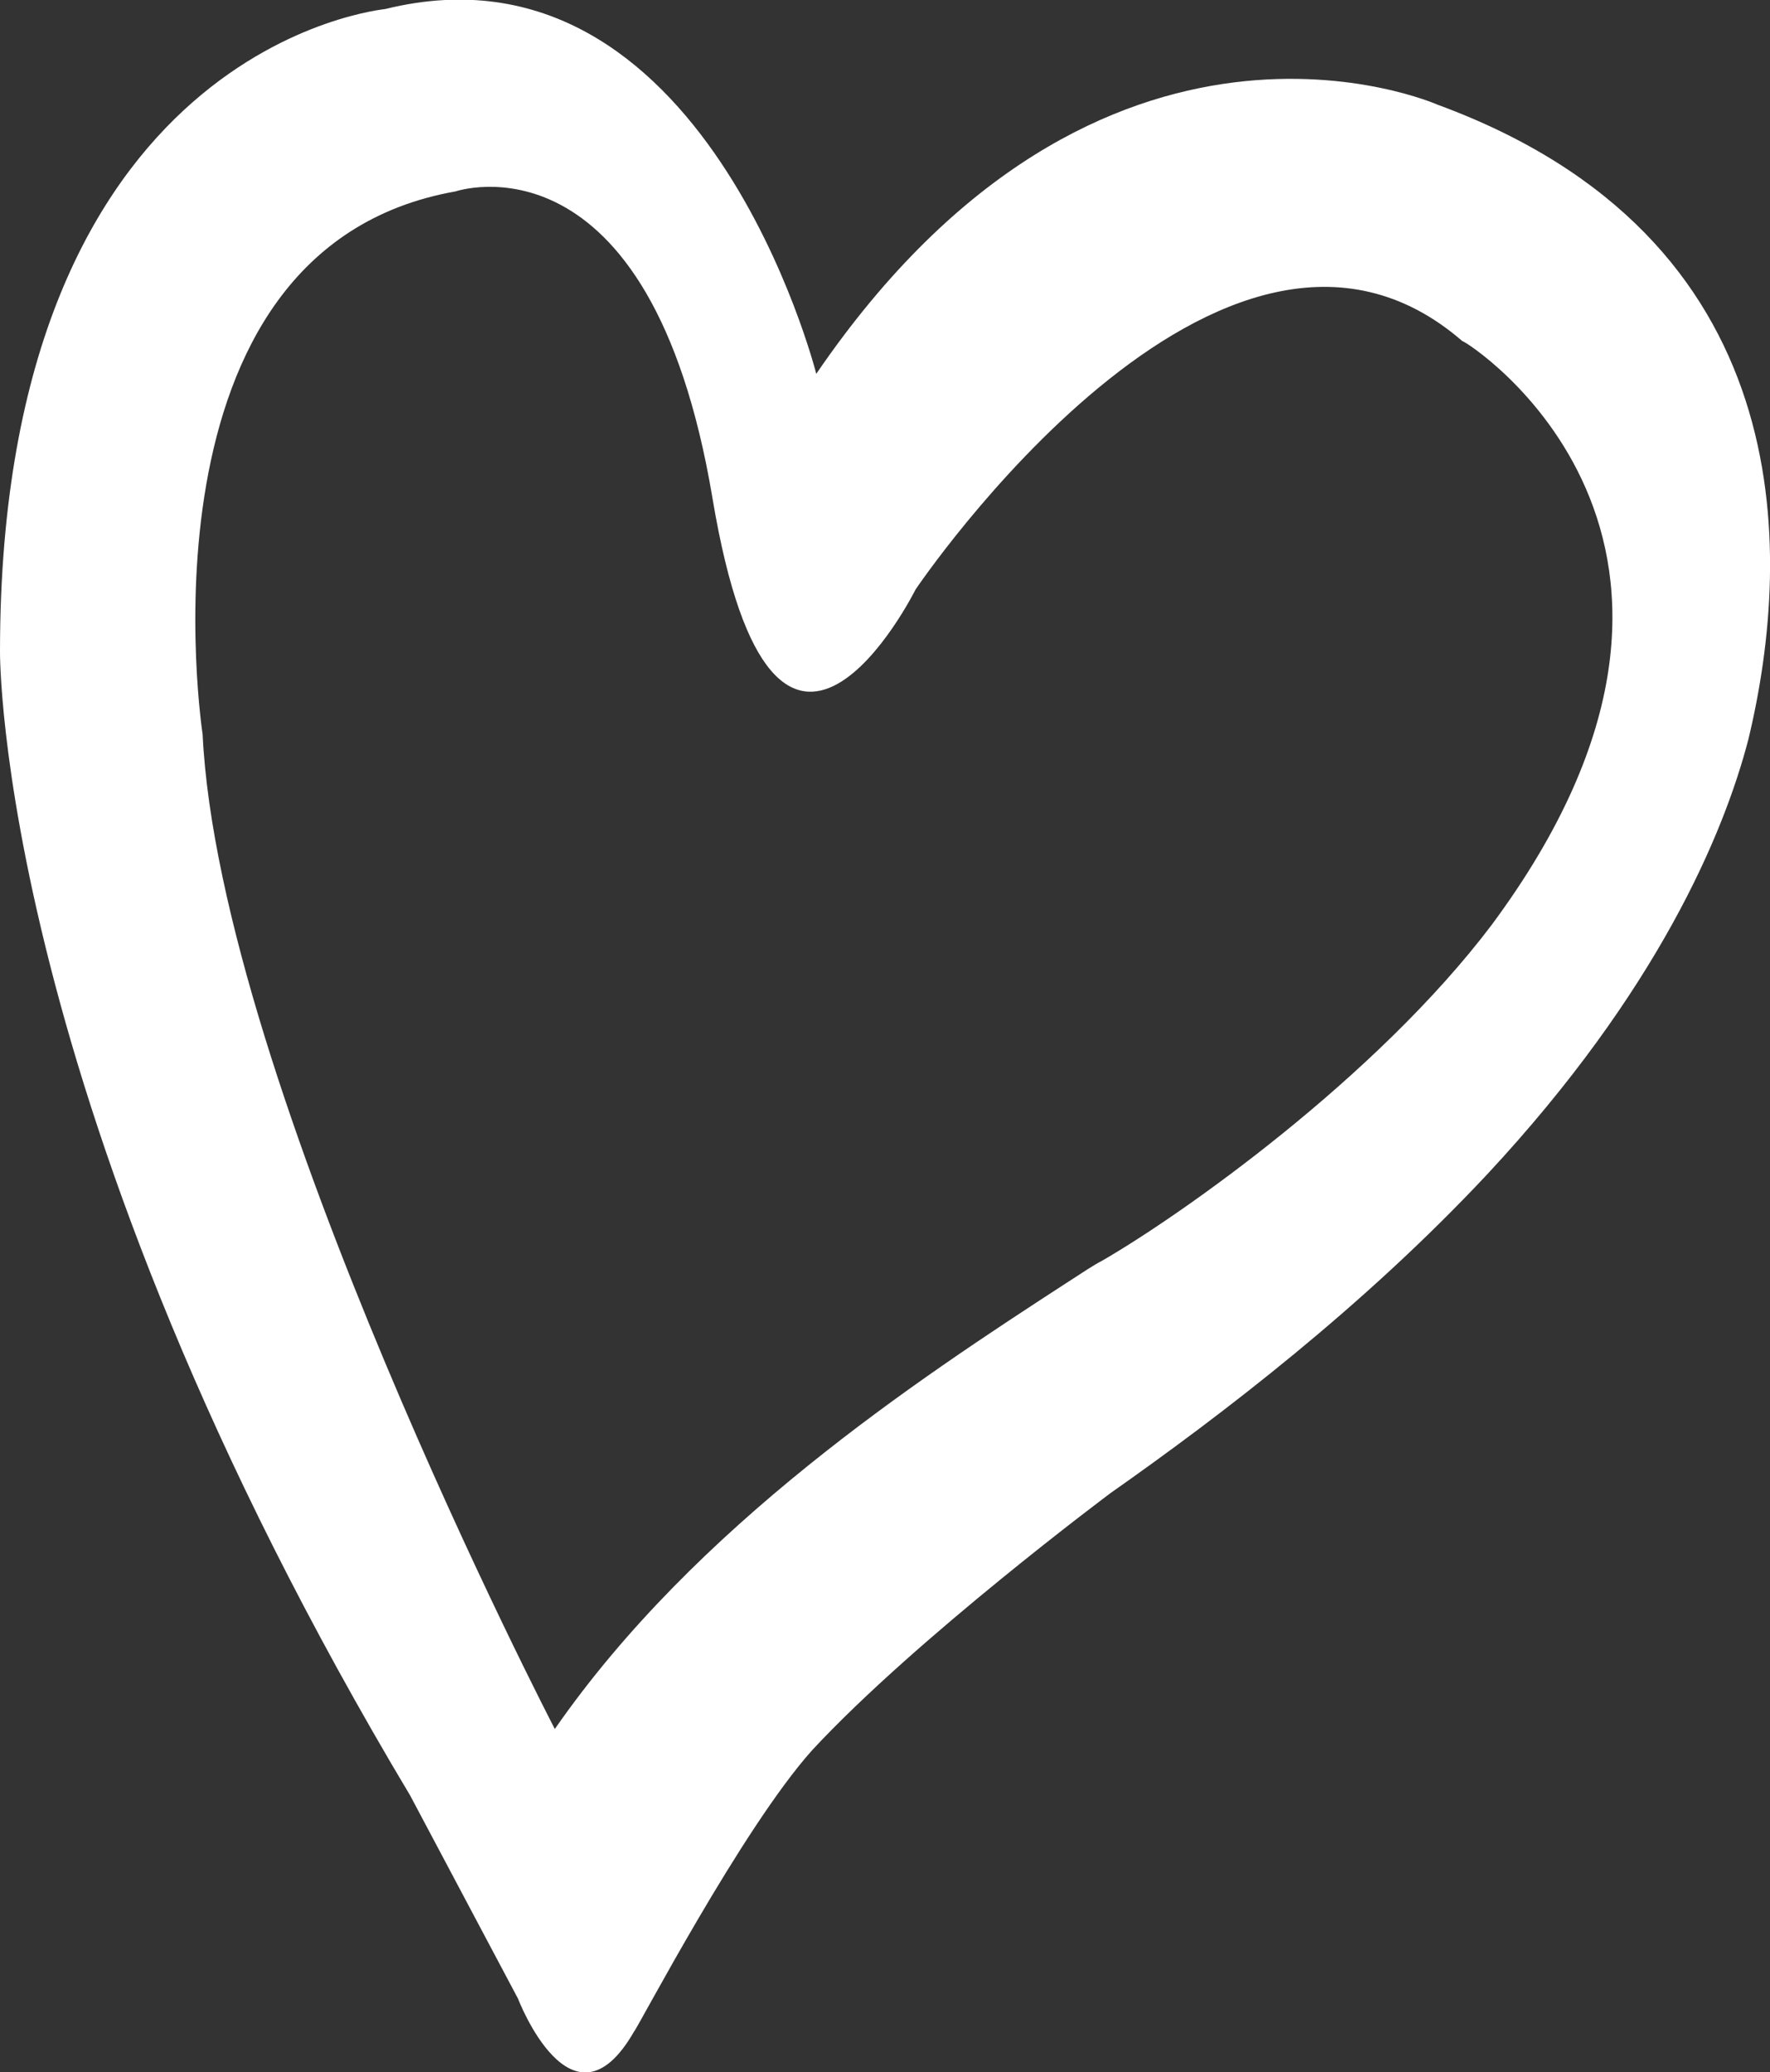 <?xml version="1.0" encoding="utf-8"?>
<!-- Generator: Adobe Illustrator 27.5.0, SVG Export Plug-In . SVG Version: 6.00 Build 0)  -->
<svg version="1.1" id="Layer_1" xmlns="http://www.w3.org/2000/svg" xmlns:xlink="http://www.w3.org/1999/xlink" x="0px" y="0px"
	 viewBox="0 0 394 461.2" style="enable-background:new 0 0 394 461.2;" xml:space="preserve">
<rect x="0" y="0" width="394" height="461.2" fill="#333333" stroke="none"/>
<style type="text/css">
	.st0{fill:#FFFFFF;}
</style>
<path class="st0" d="M320,23.3c0,0-74.7-33.2-138.3,59.9c0,0-24.9-98.7-95.9-81.2C85.8,2.1,0,9.5,0,145c0,0-0.9,100.5,91.3,254.6
	l24,45.2c0,0,12,31.4,25.8,7.4c0.9-0.9,24-45.2,39.7-62.7c23.1-24.9,66.4-57.2,66.4-57.2l0,0c24.9-17.5,56.3-41.5,83.9-71
	c37.8-40.6,52.6-75.6,58.1-96.8C399.4,122,400.3,52.8,320,23.3z M332,205.9c-25.8,34.1-69.2,64.6-86.7,74.7
	c-1.8,0.9-4.6,2.8-7.4,4.6l0,0l0,0c-34.1,22.1-83,54.4-114.4,99.6c0,0-74.7-143.9-78.4-221.4c0,0-16.6-107.9,56.3-120.8
	c0,0,43.3-14.8,57.2,68.3s45.2,20.3,45.2,20.3s68.3-101.5,121.7-55.3C326.5,75.9,395.7,120.1,332,205.9z"/>
</svg>
